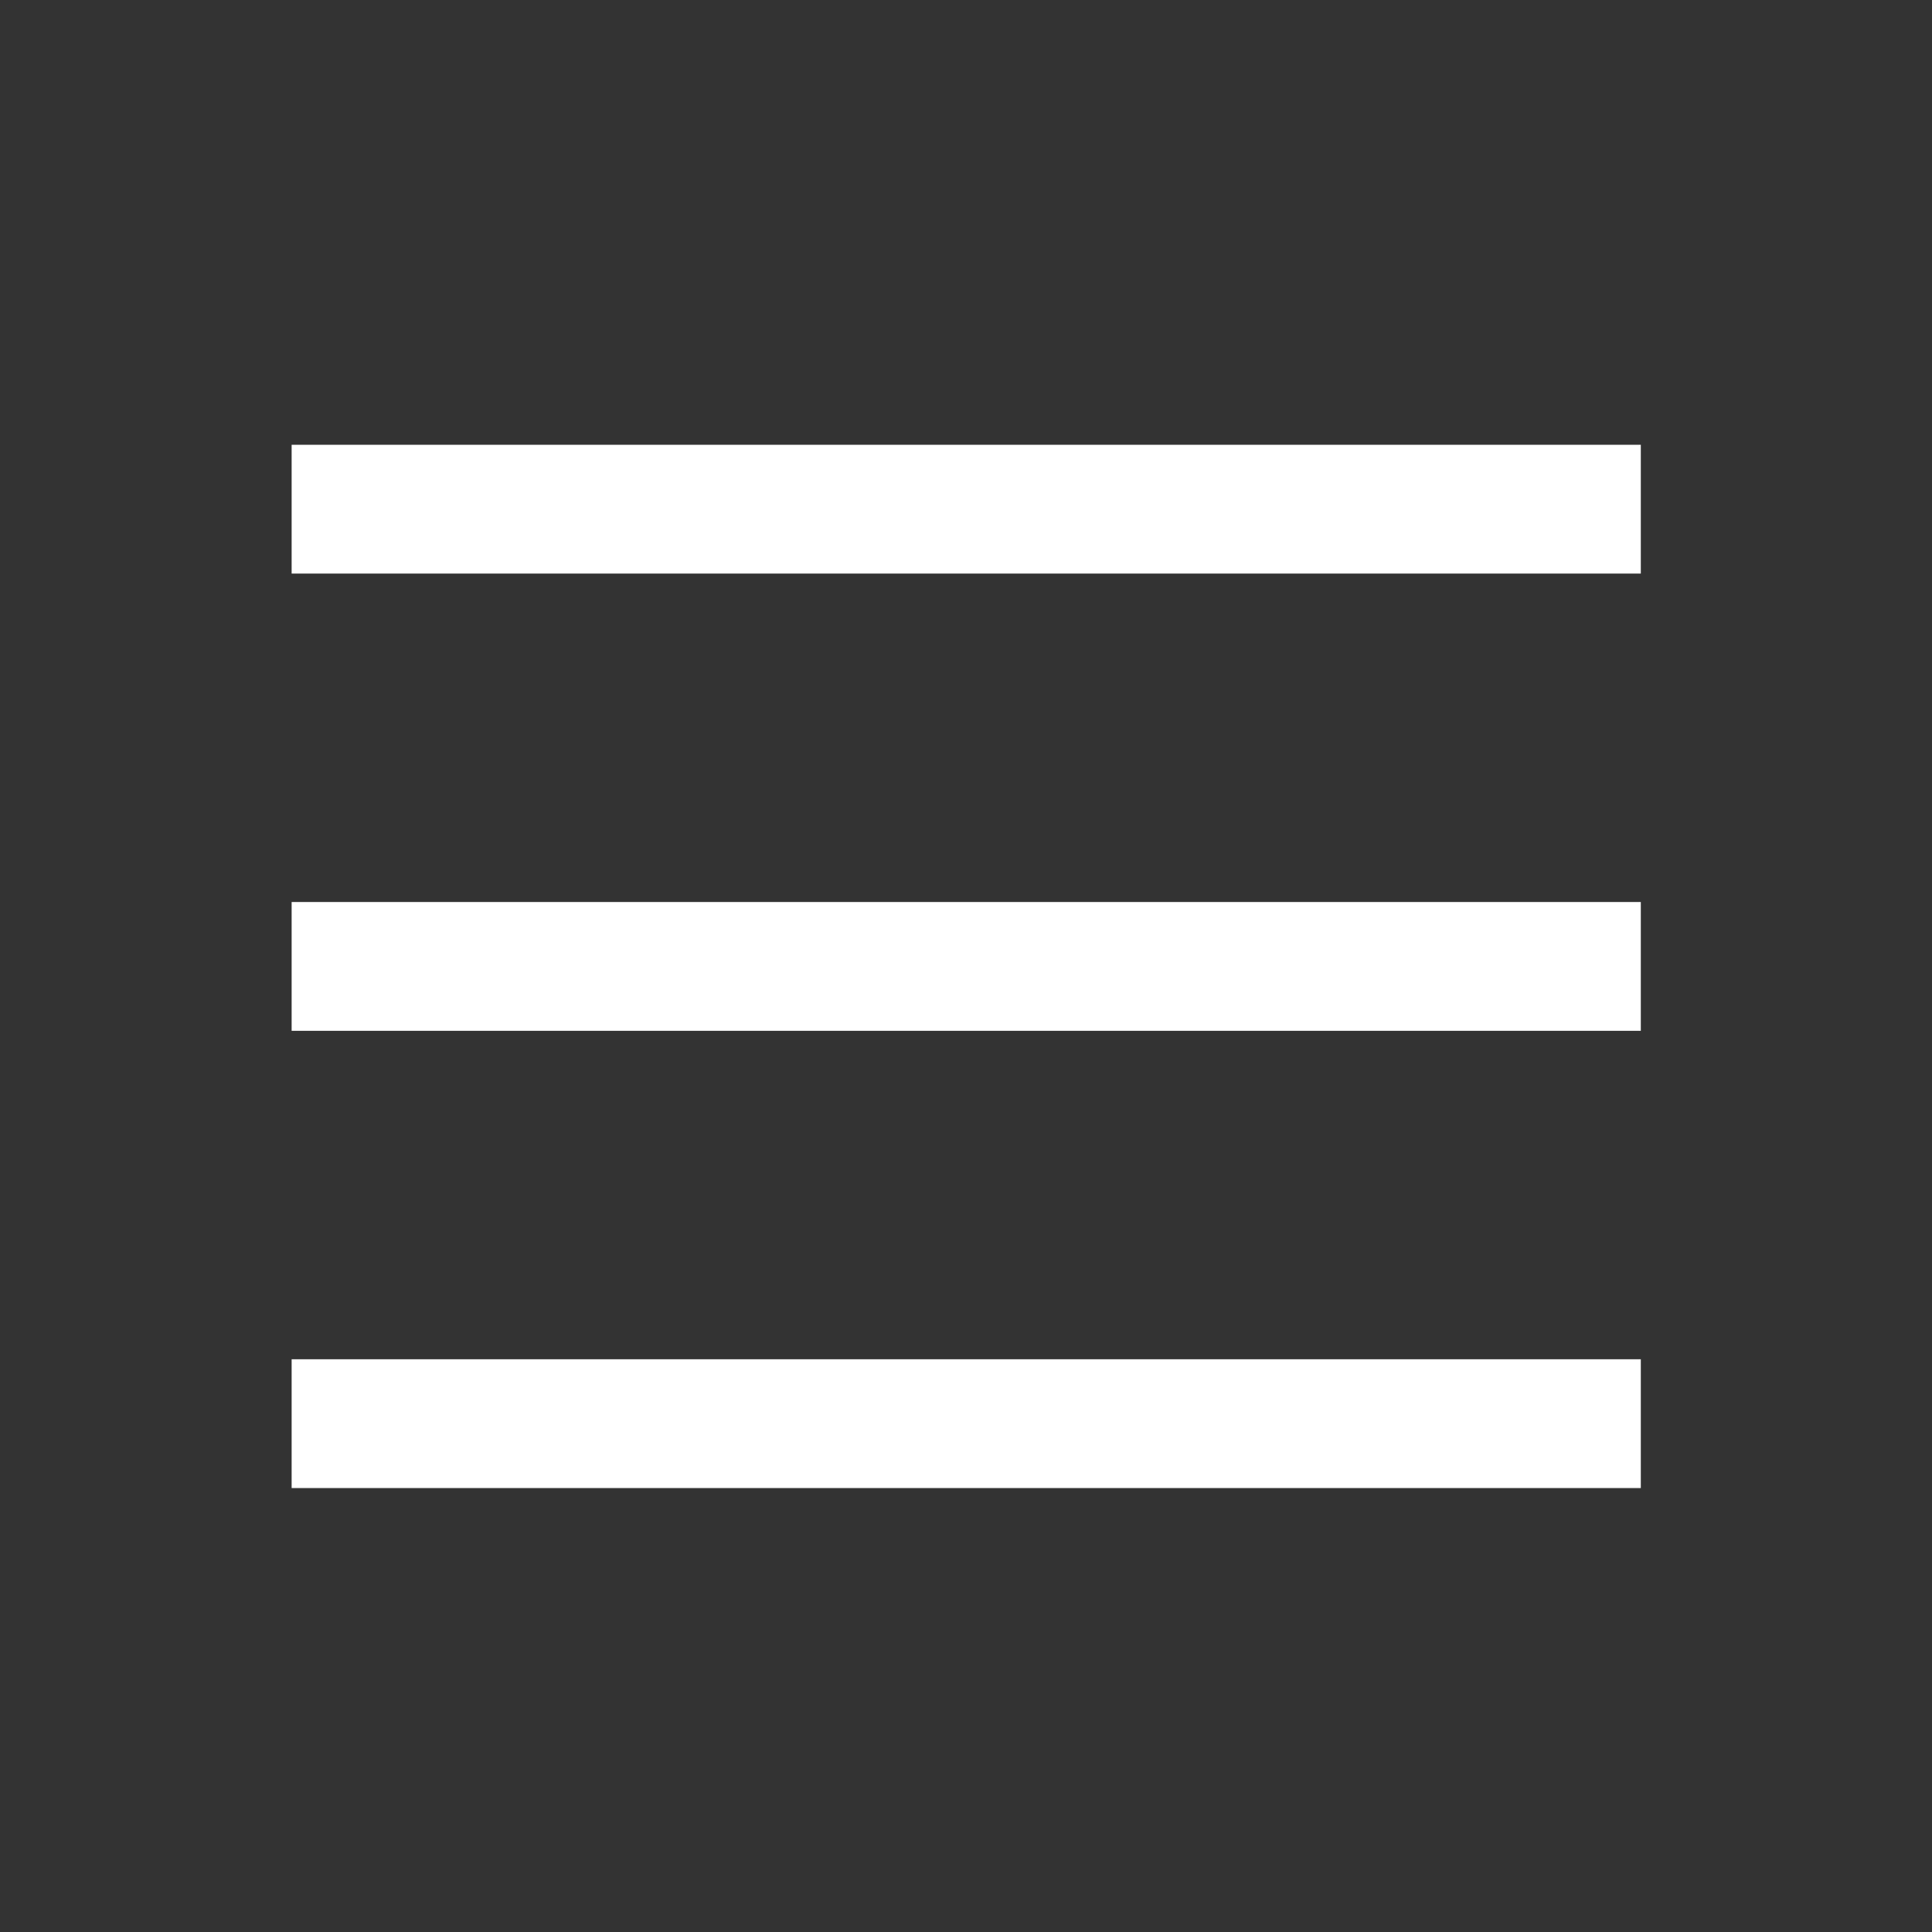 <?xml version="1.0" encoding="utf-8"?>
<!-- Generator: Adobe Illustrator 25.4.1, SVG Export Plug-In . SVG Version: 6.00 Build 0)  -->
<svg version="1.1" id="レイヤー_1" xmlns="http://www.w3.org/2000/svg" xmlns:xlink="http://www.w3.org/1999/xlink" x="0px"
	 y="0px" viewBox="0 0 60 60" style="enable-background:new 0 0 60 60;" xml:space="preserve">
<rect x="0" y="0" width="60" height="60" fill="#333333" stroke="none"/>
<style type="text/css">
	.st0{fill:none;}
	.st1{fill:none;stroke:#FFFFFF;stroke-width:4;}
</style>
<g transform="translate(-11730 177)">
	<rect x="11730" y="-177" class="st0" width="60" height="60"/>
	<g transform="translate(10183.557 -189.687)">
		<line class="st1" x1="1555.5" y1="28.5" x2="1597.4" y2="28.5"/>
		<line class="st1" x1="1555.5" y1="42.7" x2="1597.4" y2="42.7"/>
		<line class="st1" x1="1555.5" y1="56.9" x2="1597.4" y2="56.9"/>
	</g>
</g>
</svg>
